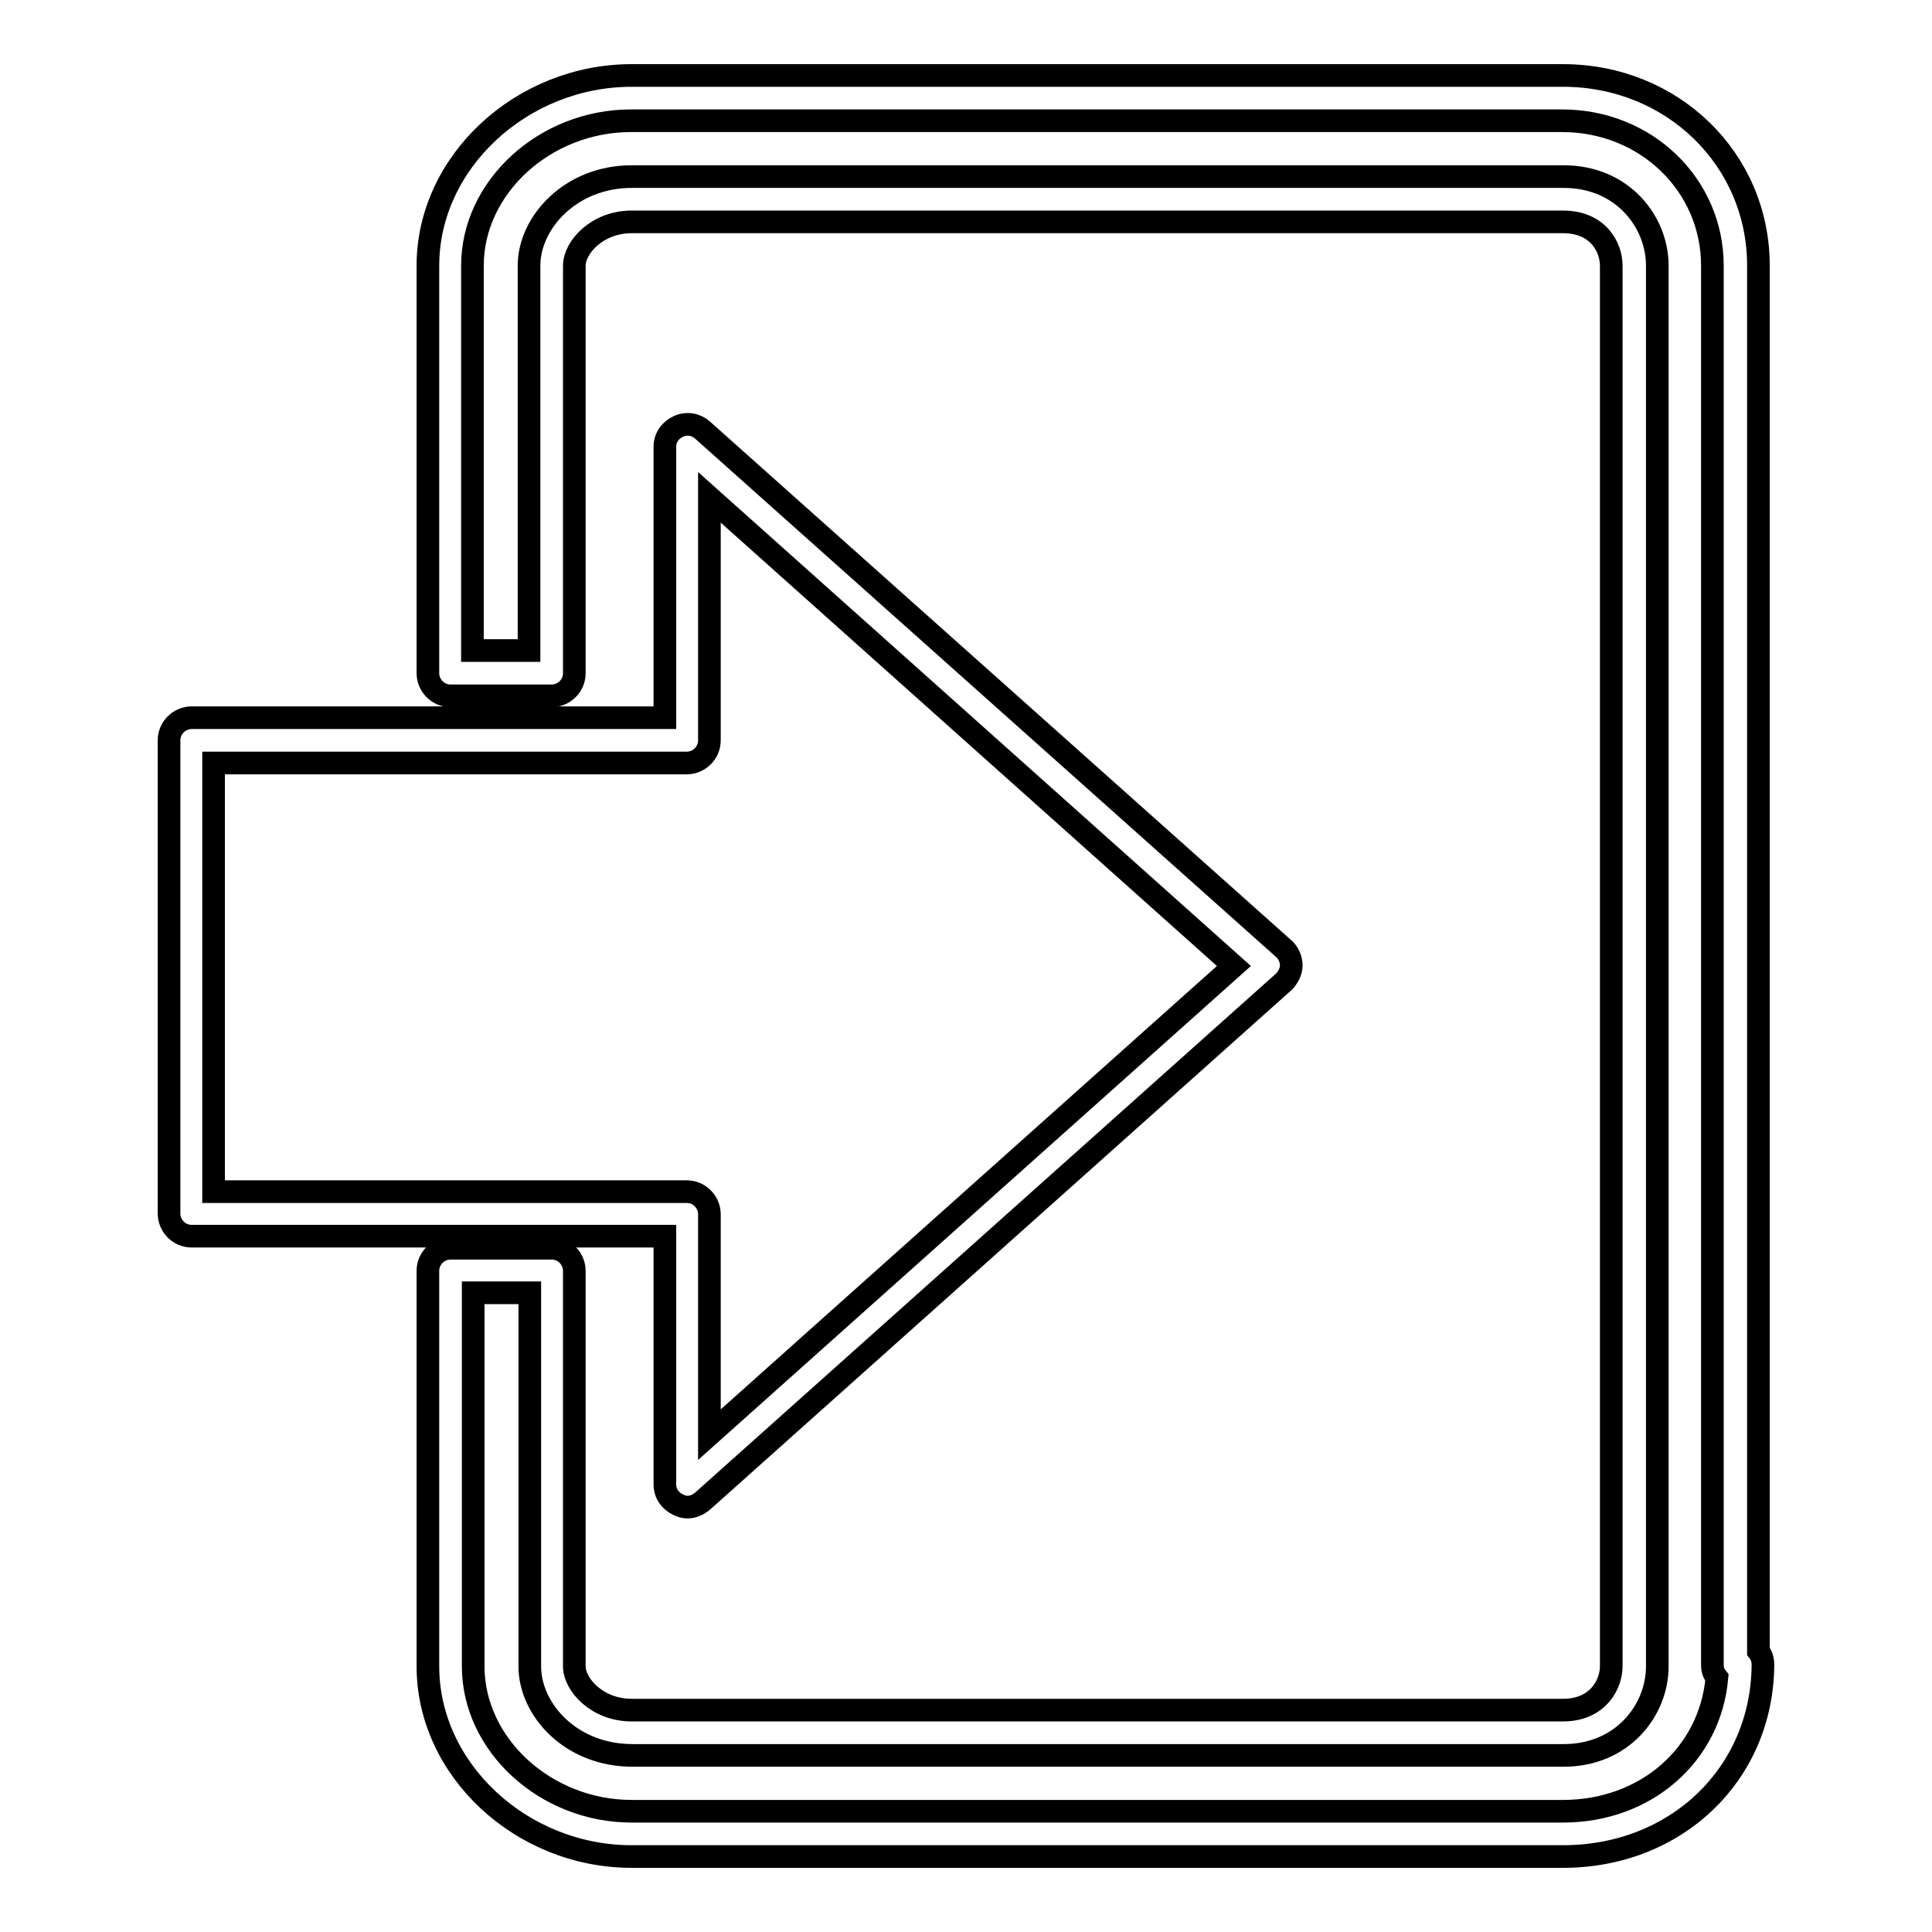 <?xml version="1.0" encoding="utf-8"?>
<!-- Svg Vector Icons : http://www.onlinewebfonts.com/icon -->
<!DOCTYPE svg PUBLIC "-//W3C//DTD SVG 1.1//EN" "http://www.w3.org/Graphics/SVG/1.1/DTD/svg11.dtd">
<svg version="1.1" xmlns="http://www.w3.org/2000/svg" xmlns:xlink="http://www.w3.org/1999/xlink" x="0px" y="0px" viewBox="0 0 256 256" enable-background="new 0 0 256 256" xml:space="preserve">
<g><g><g><g><path stroke-width="3" fill-opacity="0" stroke="#000000"  d="M233,218.8V35.2c0-14.1-11.4-25.2-25.9-25.2H83.7c-14.6,0-27,11.5-27,25.2v54c0,1.6,1.3,3,3,3h13.4c1.6,0,3-1.3,3-3v-54c0-2.4,3-5.8,7.6-5.8h123.4c4.7,0,6.4,3.4,6.4,5.8v185.6c0,2.3-1.7,5.8-6.4,5.8H83.7c-4.6,0-7.6-3.4-7.6-5.8v-52.4c0-1.6-1.3-3-3-3H59.7c-1.6,0-3,1.3-3,3v52.4c0,13.7,12.4,25.2,27,25.2h123.4c15,0,26.4-10.9,26.5-25.4C233.6,219.9,233.4,219.3,233,218.8z M207.1,240H83.7c-11.4,0-21-8.8-21-19.2v-49.5h7.5v49.5c0,5.7,5.4,11.8,13.6,11.8h123.4c7.8,0,12.4-6,12.4-11.8V35.2c0-5.8-4.6-11.8-12.4-11.8H83.7c-8.1,0-13.6,6.1-13.6,11.8v51h-7.5v-51c0-10.4,9.6-19.2,21-19.2h123.4c11.1,0,19.9,8.5,19.9,19.2v185.4c0,0.7,0.2,1.2,0.6,1.7C226.6,232.5,218.1,240,207.1,240z"/><path stroke-width="3" fill-opacity="0" stroke="#000000"  d="M88.1,196.7c0,1.2,0.7,2.2,1.8,2.7c0.4,0.2,0.8,0.3,1.2,0.3c0.7,0,1.4-0.3,2-0.8l77-68.8c0.6-0.6,1-1.4,1-2.2c0-0.8-0.4-1.7-1-2.2L93.1,57c-0.9-0.8-2.1-1-3.2-0.5c-1.1,0.5-1.8,1.5-1.8,2.7v35.9H25.4c-1.6,0-3,1.3-3,3v62.7c0,1.6,1.3,3,3,3h62.7V196.7z M28.3,157.9v-56.8h62.7c1.6,0,3-1.3,3-3V65.9l69.5,62.1l-69.5,62.1v-29.2c0-1.6-1.3-3-3-3H28.3L28.3,157.9z"/></g></g><g></g><g></g><g></g><g></g><g></g><g></g><g></g><g></g><g></g><g></g><g></g><g></g><g></g><g></g><g></g></g></g>
</svg>